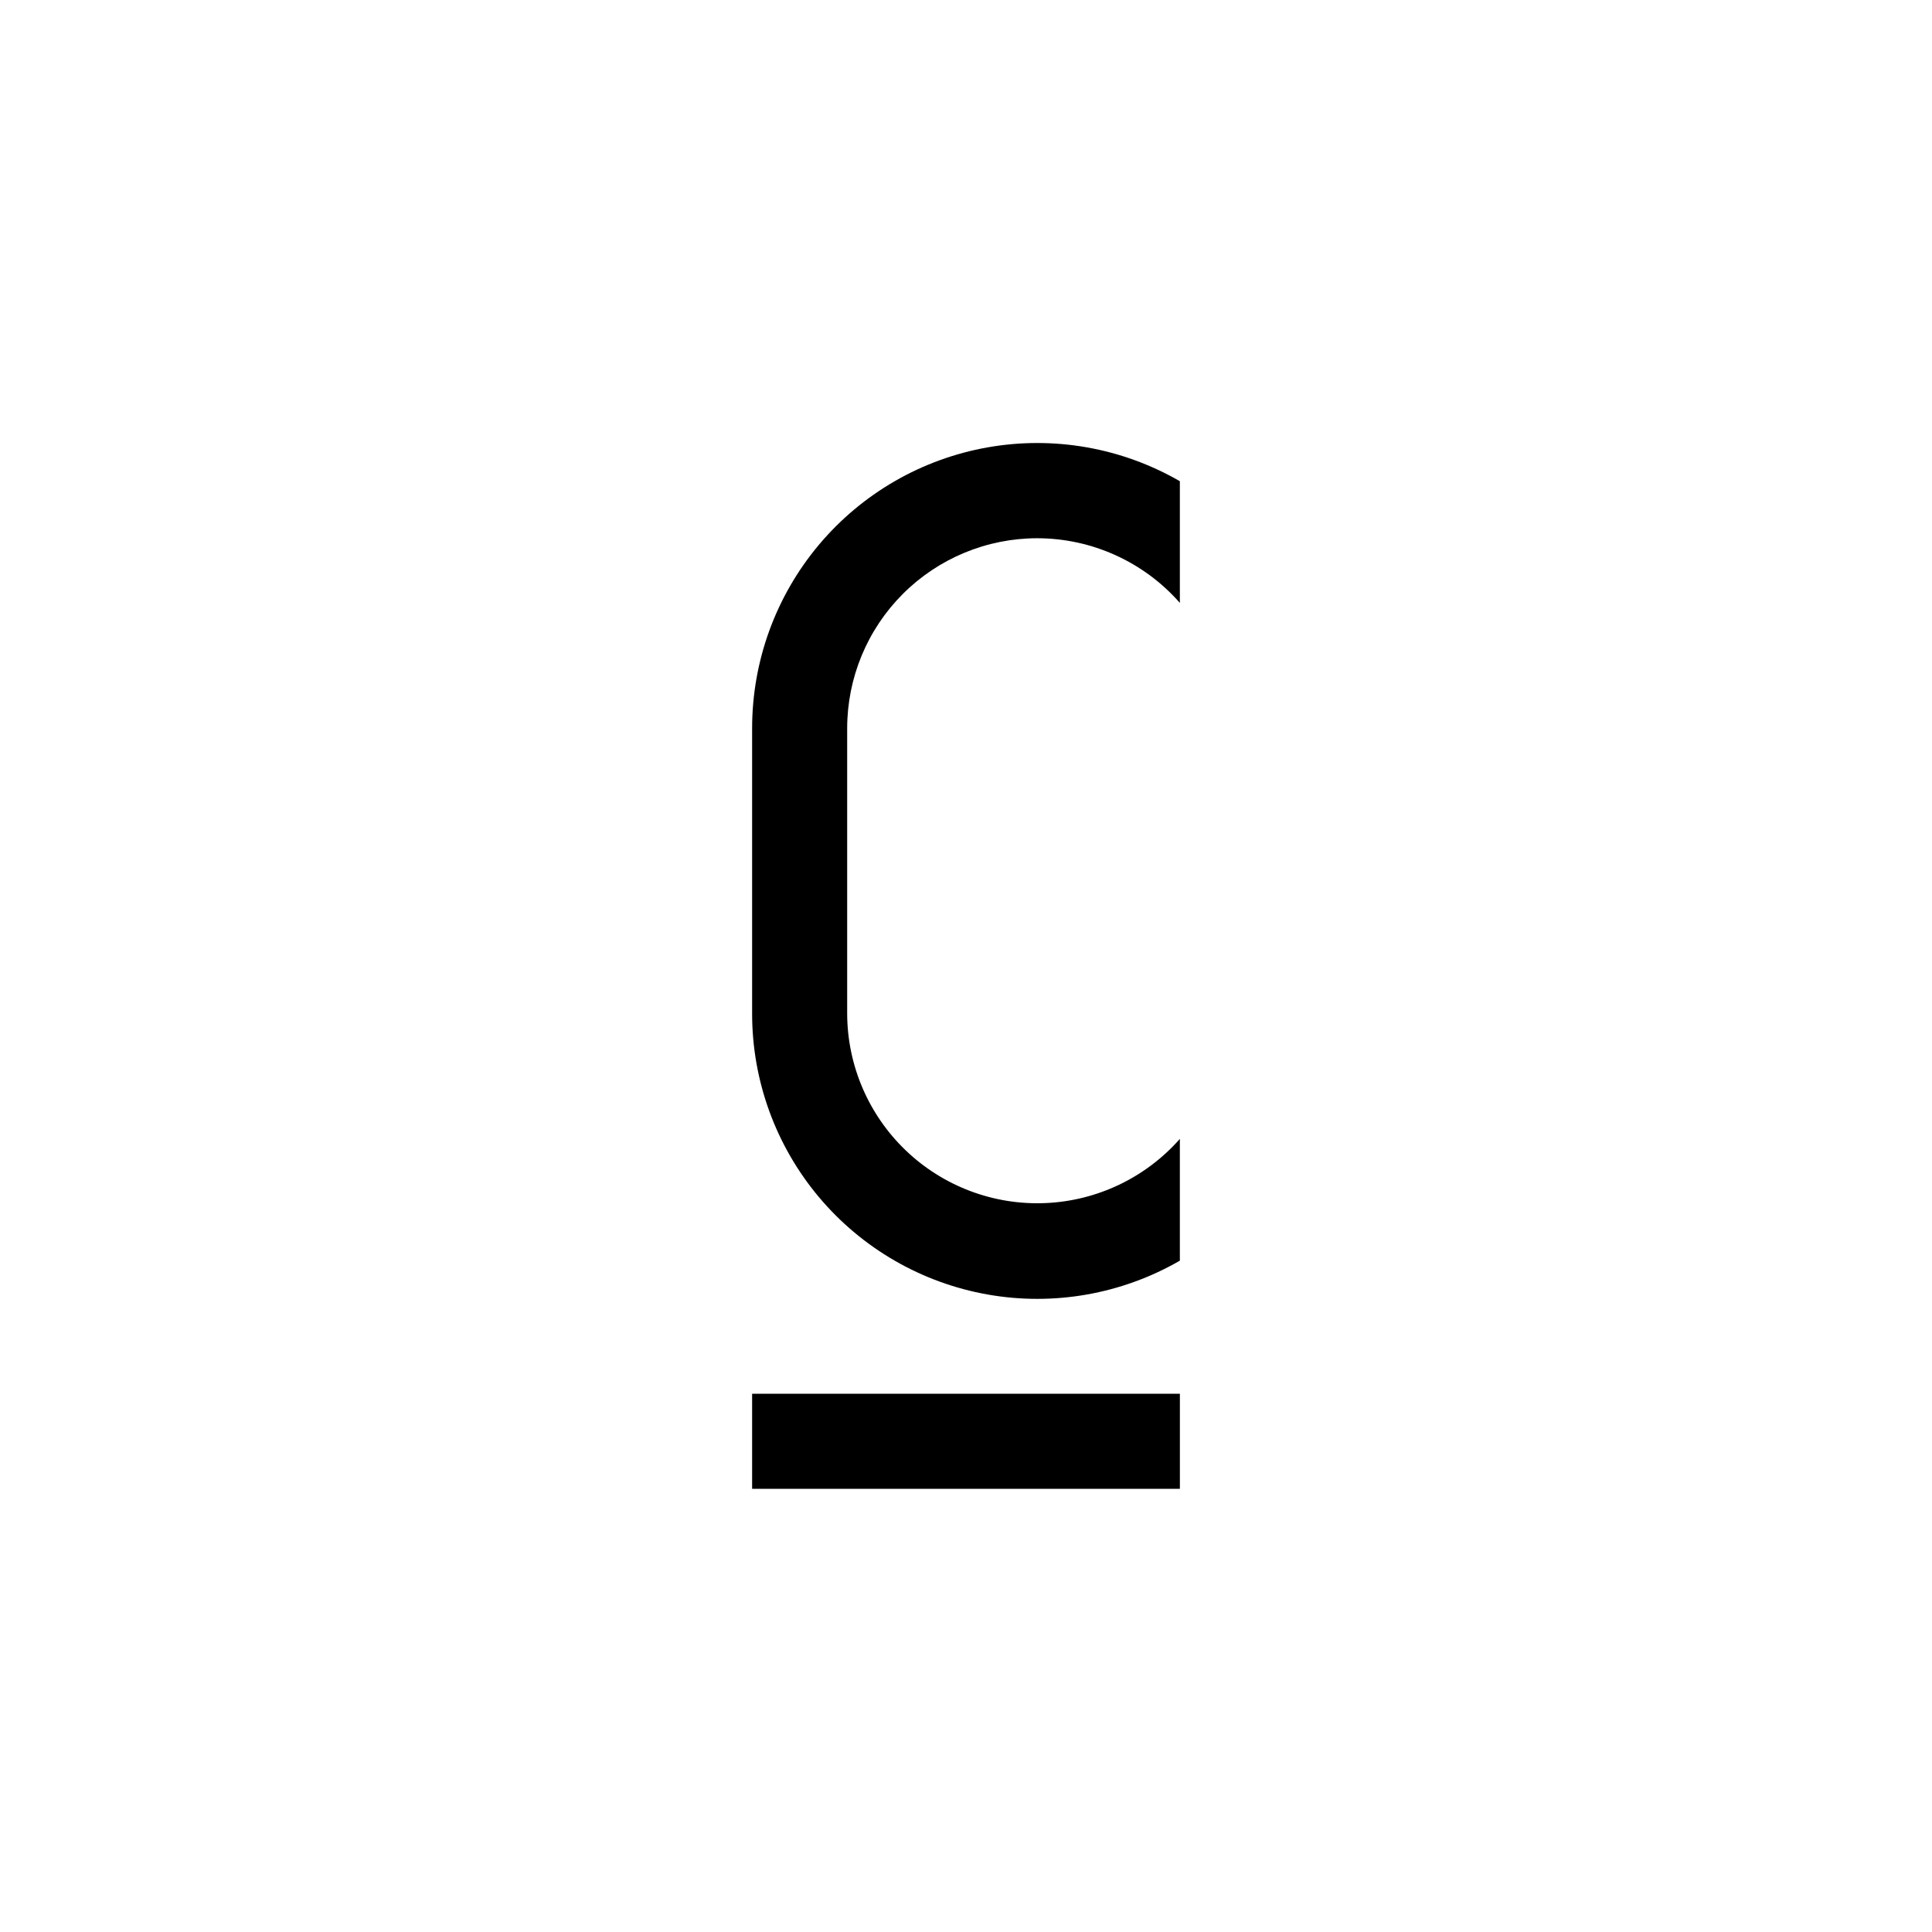 <?xml version="1.0" encoding="UTF-8"?>
<!-- Uploaded to: SVG Repo, www.svgrepo.com, Generator: SVG Repo Mixer Tools -->
<svg fill="#000000" width="800px" height="800px" version="1.1" viewBox="144 144 512 512" xmlns="http://www.w3.org/2000/svg">
 <g>
  <path d="m343.32 513.36h113.36v25.191h-113.36z"/>
  <path d="m418.89 286.64c14.473 0.02 28.234 6.258 37.785 17.129v-32.242c-15.391-8.887-33.422-12.062-50.922-8.973-17.504 3.09-33.355 12.25-44.773 25.867-11.418 13.621-17.672 30.828-17.66 48.602v75.57c-0.012 17.773 6.242 34.98 17.66 48.602 11.418 13.617 27.27 22.777 44.773 25.867 17.5 3.09 35.531-0.086 50.922-8.973v-32.27c-9.07 10.285-21.945 16.43-35.648 17.012s-27.051-4.449-36.961-13.93c-9.914-9.48-15.531-22.594-15.555-36.309v-75.57c0-13.363 5.309-26.176 14.754-35.625 9.449-9.449 22.266-14.758 35.625-14.758z"/>
 </g>
</svg>